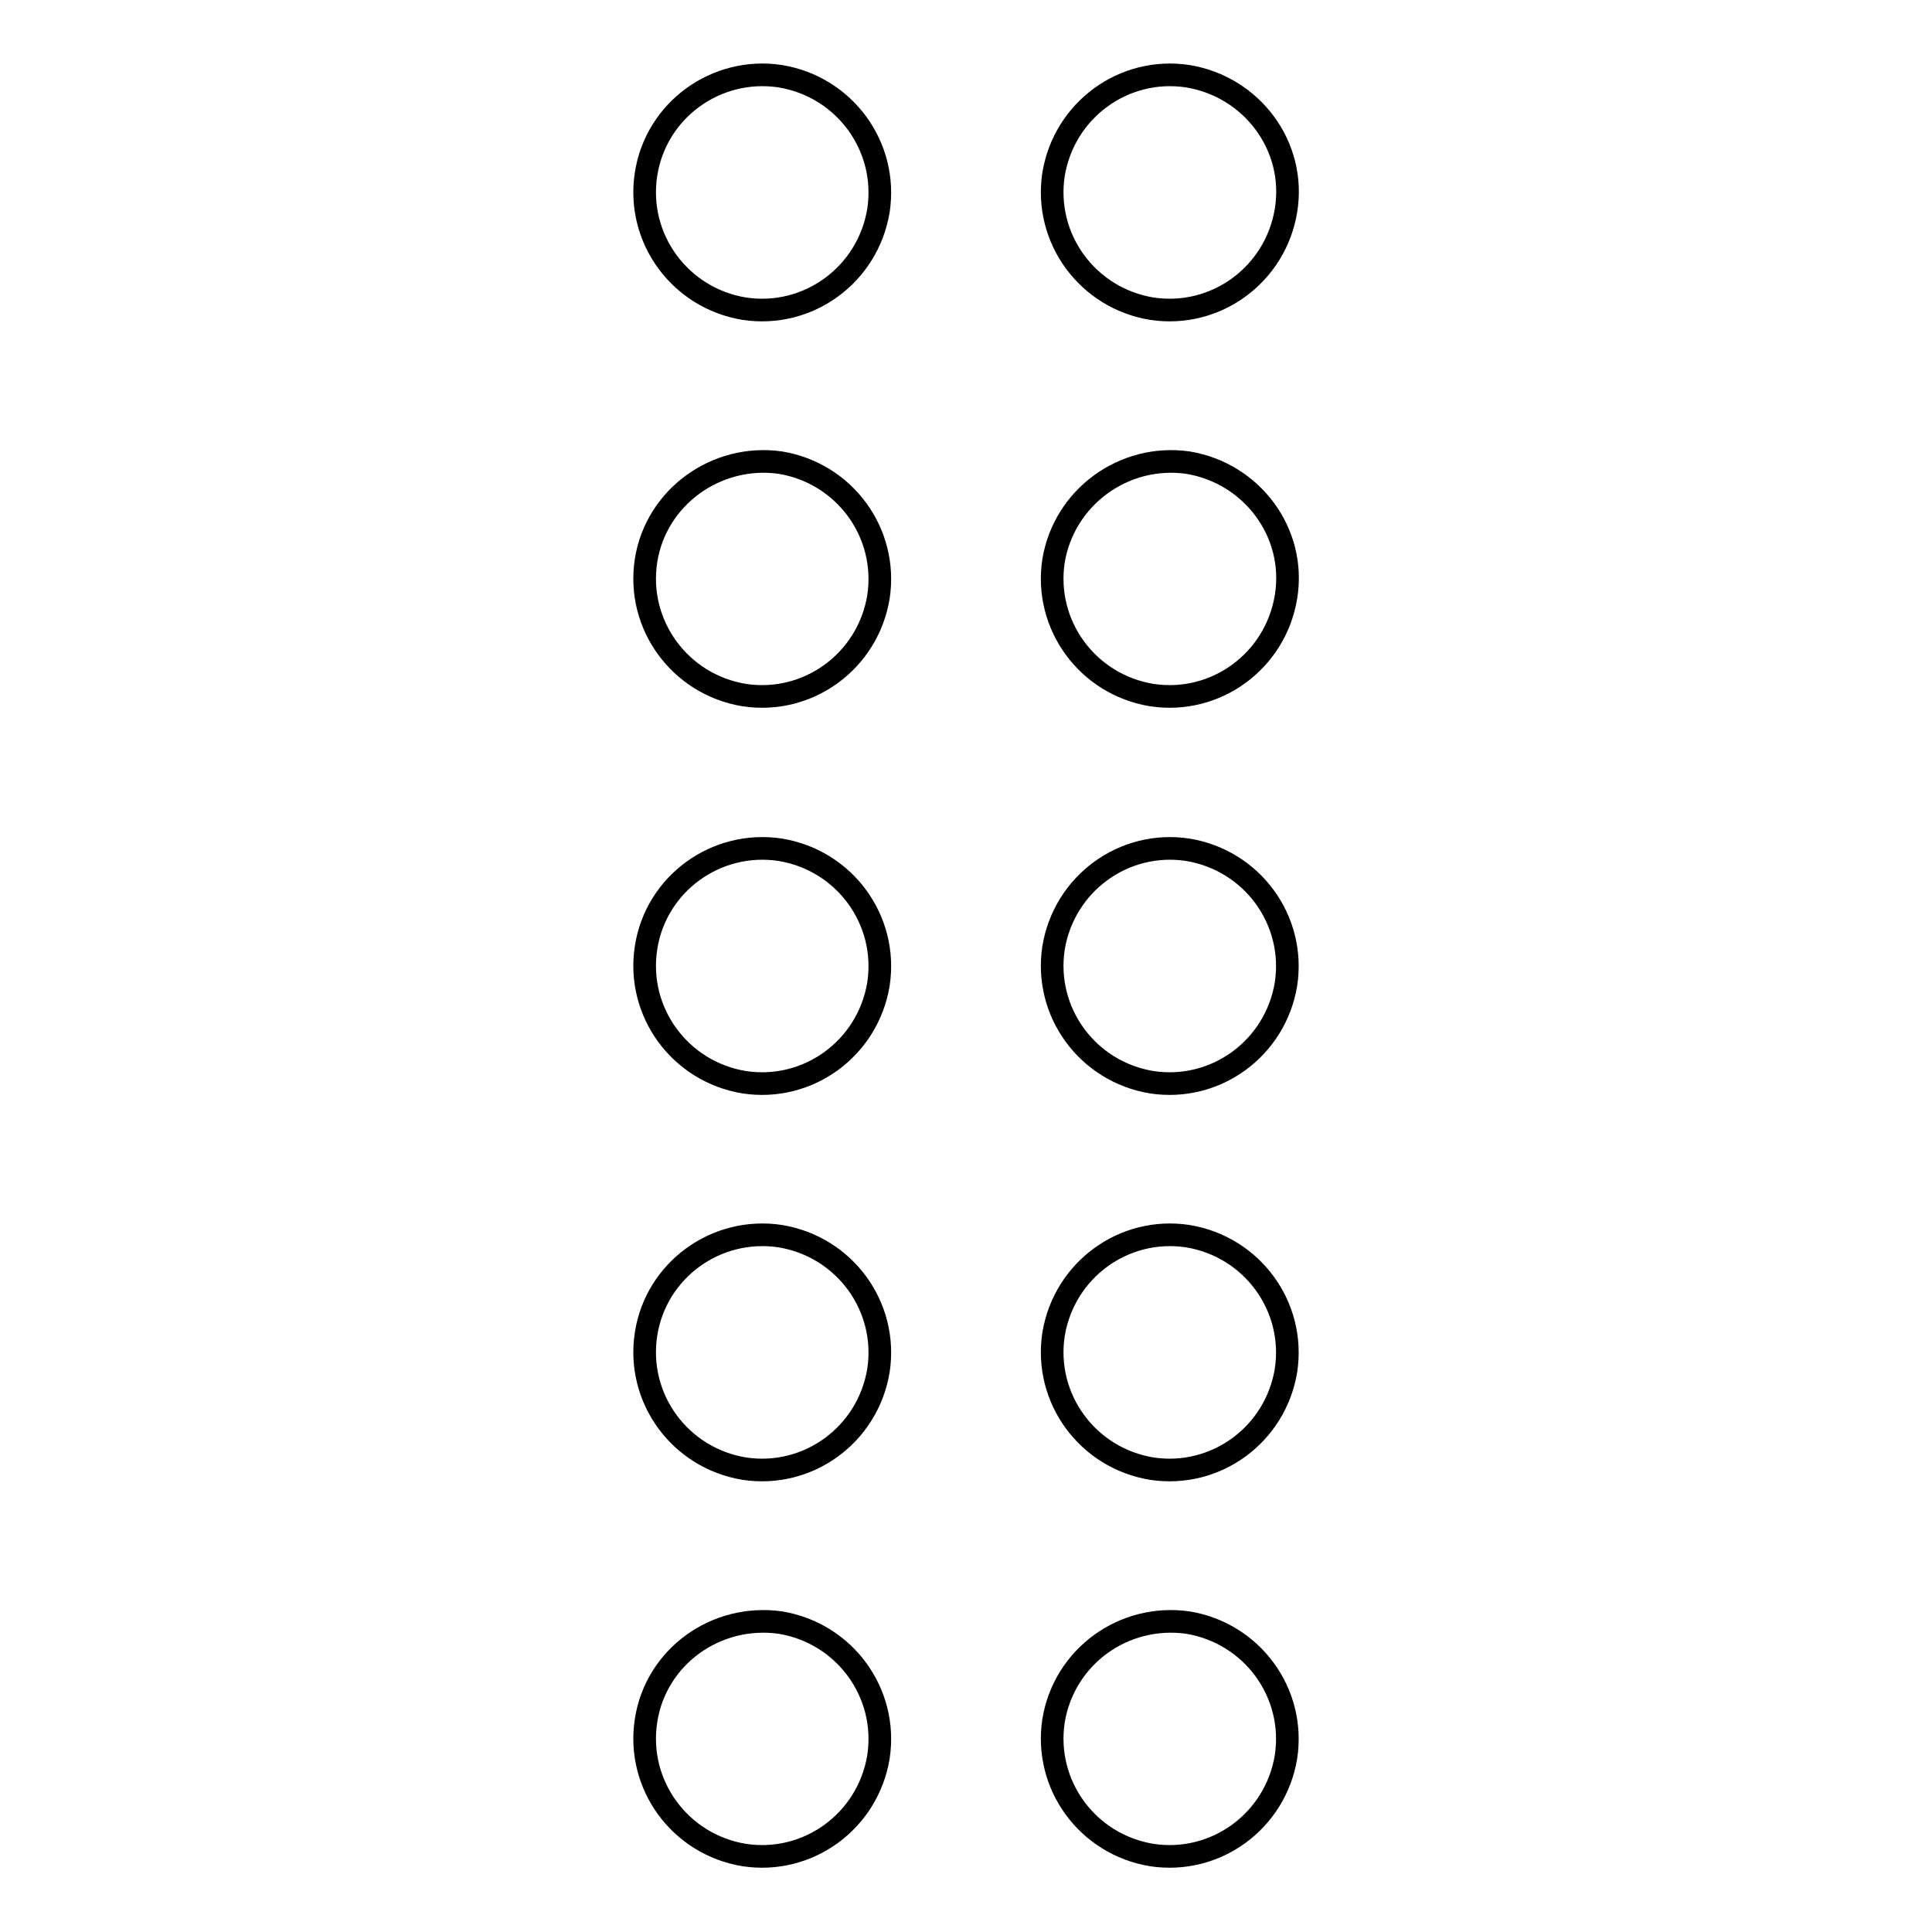 <?xml version="1.0" encoding="utf-8"?>
<!-- Svg Vector Icons : http://www.onlinewebfonts.com/icon -->
<!DOCTYPE svg PUBLIC "-//W3C//DTD SVG 1.1//EN" "http://www.w3.org/Graphics/SVG/1.1/DTD/svg11.dtd">
<svg version="1.1" xmlns="http://www.w3.org/2000/svg" xmlns:xlink="http://www.w3.org/1999/xlink" x="0px" y="0px" viewBox="0 0 256 256" enable-background="new 0 0 256 256" xml:space="preserve">
<g><g><path stroke-width="3" fill-opacity="0" stroke="#000000"  d="M85.6,228c-1.3,8.5,4.5,16.4,13,17.8c8.5,1.3,16.4-4.5,17.8-13c1.3-8.5-4.5-16.4-13-17.8C94.9,213.8,86.9,219.5,85.6,228z"/><path stroke-width="3" fill-opacity="0" stroke="#000000"  d="M85.6,176.8c-1.3,8.5,4.5,16.4,13,17.8c8.5,1.3,16.4-4.5,17.8-13c1.3-8.5-4.5-16.4-13-17.8C94.9,162.5,86.9,168.3,85.6,176.8z"/><path stroke-width="3" fill-opacity="0" stroke="#000000"  d="M85.6,125.6c-1.3,8.5,4.5,16.4,13,17.8c8.5,1.3,16.4-4.5,17.8-13c1.3-8.5-4.5-16.4-13-17.8C94.9,111.3,86.9,117.1,85.6,125.6z"/><path stroke-width="3" fill-opacity="0" stroke="#000000"  d="M85.6,74.3c-1.3,8.5,4.5,16.4,13,17.8c8.5,1.3,16.4-4.5,17.8-13c1.3-8.5-4.5-16.4-13-17.8C94.9,60.1,86.9,65.9,85.6,74.3z"/><path stroke-width="3" fill-opacity="0" stroke="#000000"  d="M85.6,23.1c-1.3,8.5,4.5,16.4,13,17.8c8.5,1.3,16.4-4.5,17.8-13c1.3-8.5-4.5-16.4-13-17.8C94.9,8.8,86.9,14.6,85.6,23.1z"/><path stroke-width="3" fill-opacity="0" stroke="#000000"  d="M139.6,228c-1.3,8.5,4.5,16.4,13,17.8c8.5,1.3,16.4-4.5,17.8-13c1.3-8.5-4.5-16.4-13-17.8C148.9,213.8,141,219.5,139.6,228z"/><path stroke-width="3" fill-opacity="0" stroke="#000000"  d="M139.6,176.8c-1.3,8.5,4.5,16.4,13,17.8c8.5,1.3,16.4-4.5,17.8-13c1.3-8.5-4.5-16.4-13-17.8C148.9,162.5,141,168.3,139.6,176.8z"/><path stroke-width="3" fill-opacity="0" stroke="#000000"  d="M139.6,125.6c-1.3,8.5,4.5,16.4,13,17.8c8.5,1.3,16.4-4.5,17.8-13c1.3-8.5-4.5-16.4-13-17.8C148.9,111.3,141,117.1,139.6,125.6z"/><path stroke-width="3" fill-opacity="0" stroke="#000000"  d="M139.6,74.3c-1.3,8.5,4.5,16.4,13,17.8c8.5,1.3,16.4-4.5,17.8-13s-4.5-16.4-13-17.8C148.9,60.1,141,65.9,139.6,74.3z"/><path stroke-width="3" fill-opacity="0" stroke="#000000"  d="M139.6,23.1c-1.3,8.5,4.5,16.4,13,17.8c8.5,1.3,16.4-4.5,17.8-13s-4.5-16.4-13-17.8C148.9,8.8,141,14.6,139.6,23.1z"/></g></g>
</svg>